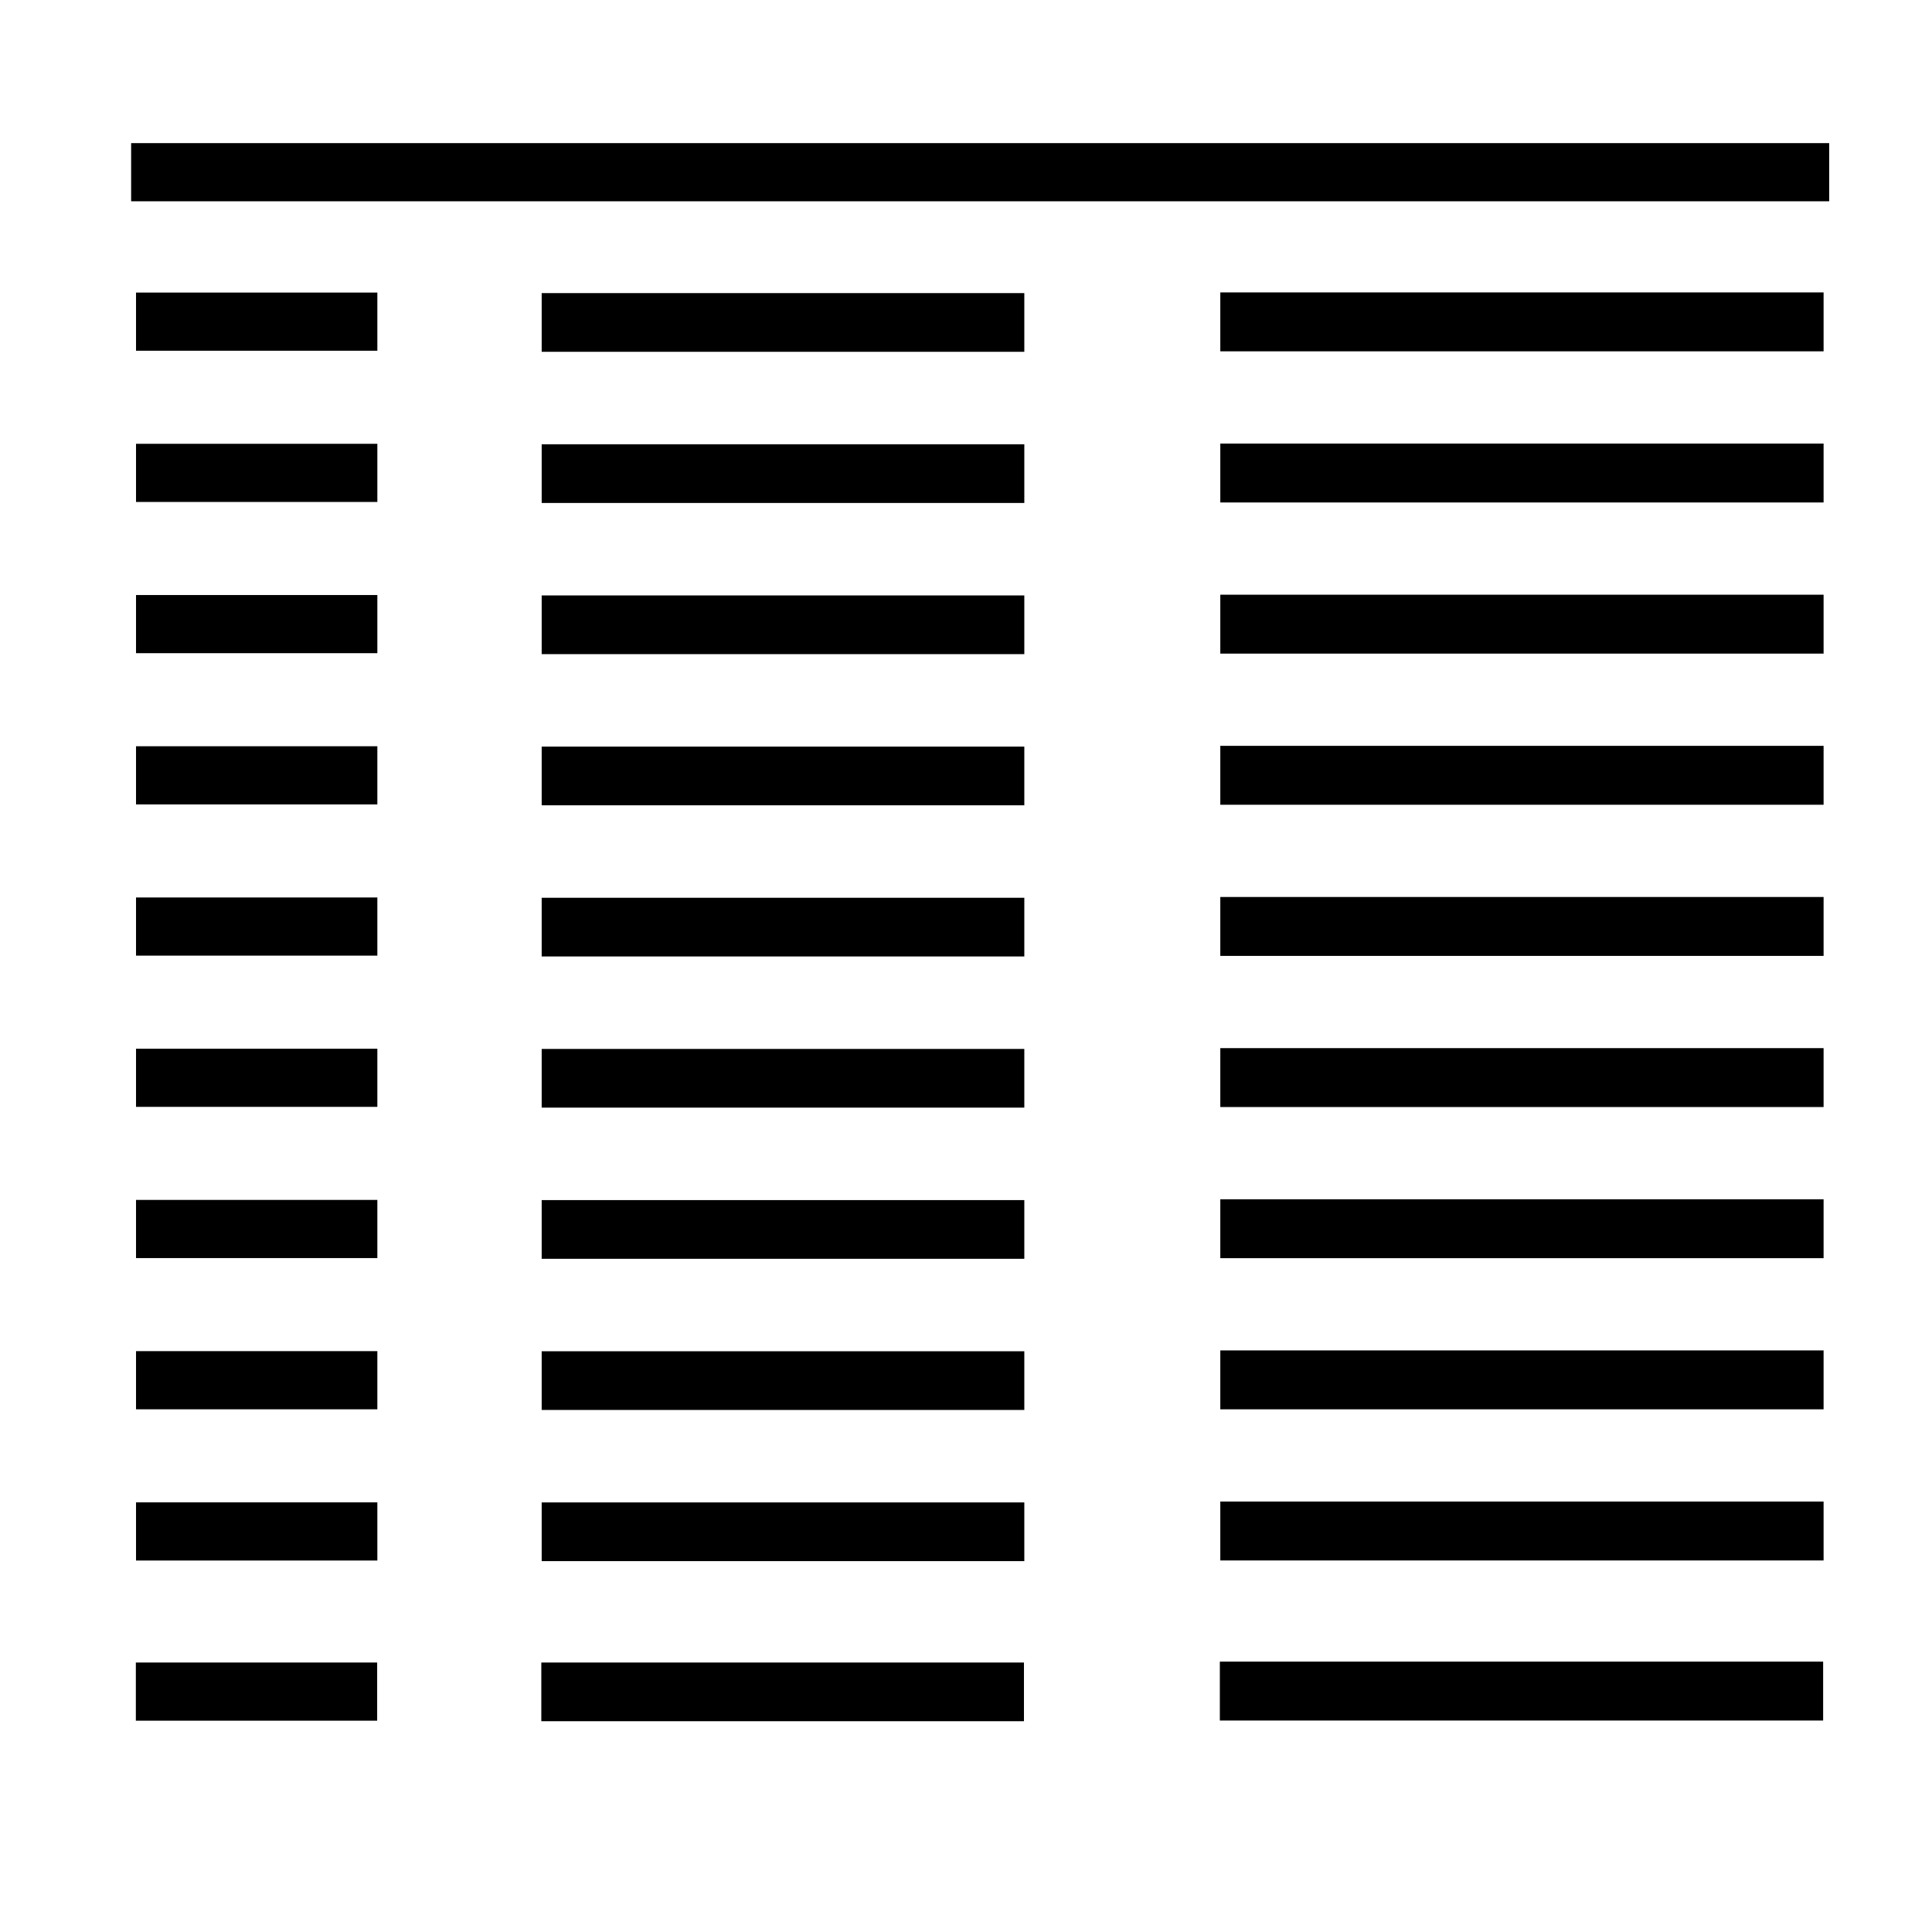 <?xml version="1.0" encoding="UTF-8" standalone="no"?>
<svg
   xmlns:dc="http://purl.org/dc/elements/1.1/"
   xmlns:cc="http://creativecommons.org/ns#"
   xmlns:rdf="http://www.w3.org/1999/02/22-rdf-syntax-ns#"
   xmlns:svg="http://www.w3.org/2000/svg"
   xmlns="http://www.w3.org/2000/svg"
   xmlns:sodipodi="http://sodipodi.sourceforge.net/DTD/sodipodi-0.dtd"
   xmlns:inkscape="http://www.inkscape.org/namespaces/inkscape"
   height="512"
   version="1.1"
   viewBox="0 0 512 512"
   width="512"
   id="svg3033"
   inkscape:version="0.48.4 r9939"
   sodipodi:docname="tree.svg">
  <defs
     id="defs3039" />
  <sodipodi:namedview
     pagecolor="#ffffff"
     bordercolor="#666666"
     borderopacity="1"
     objecttolerance="10"
     gridtolerance="10"
     guidetolerance="10"
     inkscape:pageopacity="0"
     inkscape:pageshadow="2"
     inkscape:window-width="1600"
     inkscape:window-height="1143"
     id="namedview3037"
     showgrid="false"
     inkscape:zoom="1.1"
     inkscape:cx="209.91603"
     inkscape:cy="273.77983"
     inkscape:window-x="1600"
     inkscape:window-y="0"
     inkscape:window-maximized="1"
     inkscape:current-layer="svg3033"
     fit-margin-top="0"
     fit-margin-left="0"
     fit-margin-right="0"
     fit-margin-bottom="0"
     inkscape:object-paths="true"
     inkscape:object-nodes="true"
     inkscape:snap-smooth-nodes="true" />
  <rect
     style="fill:#000000;fill-rule:evenodd;stroke:#000000;stroke-width:0.353px;stroke-linecap:butt;stroke-linejoin:miter;stroke-opacity:1"
     id="rect3121"
     width="63.599"
     height="15.06"
     x="36.177"
     y="440.763" />
  <rect
     style="fill:#000000;fill-rule:evenodd;stroke:#000000;stroke-width:0.353px;stroke-linecap:butt;stroke-linejoin:miter;stroke-opacity:1"
     id="rect3121-5"
     width="63.599"
     height="15.06"
     x="36.225"
     y="398.319" />
  <rect
     style="fill:#000000;fill-rule:evenodd;stroke:#000000;stroke-width:0.353px;stroke-linecap:butt;stroke-linejoin:miter;stroke-opacity:1"
     id="rect3121-5-3"
     width="63.599"
     height="15.06"
     x="36.225"
     y="358.244" />
  <rect
     style="fill:#000000;fill-rule:evenodd;stroke:#000000;stroke-width:0.353px;stroke-linecap:butt;stroke-linejoin:miter;stroke-opacity:1"
     id="rect3121-5-3-9"
     width="63.599"
     height="15.06"
     x="36.225"
     y="318.168" />
  <rect
     style="fill:#000000;fill-rule:evenodd;stroke:#000000;stroke-width:0.353px;stroke-linecap:butt;stroke-linejoin:miter;stroke-opacity:1"
     id="rect3121-5-3-94"
     width="63.599"
     height="15.06"
     x="36.225"
     y="278.092" />
  <rect
     style="fill:#000000;fill-rule:evenodd;stroke:#000000;stroke-width:0.353px;stroke-linecap:butt;stroke-linejoin:miter;stroke-opacity:1"
     id="rect3121-5-3-6"
     width="63.599"
     height="15.06"
     x="36.225"
     y="238.016" />
  <rect
     style="fill:#000000;fill-rule:evenodd;stroke:#000000;stroke-width:0.353px;stroke-linecap:butt;stroke-linejoin:miter;stroke-opacity:1"
     id="rect3121-5-3-0"
     width="63.599"
     height="15.06"
     x="36.225"
     y="197.94" />
  <rect
     style="fill:#000000;fill-rule:evenodd;stroke:#000000;stroke-width:0.353px;stroke-linecap:butt;stroke-linejoin:miter;stroke-opacity:1"
     id="rect3121-5-3-2"
     width="63.599"
     height="15.06"
     x="36.225"
     y="157.865" />
  <rect
     style="fill:#000000;fill-rule:evenodd;stroke:#000000;stroke-width:0.353px;stroke-linecap:butt;stroke-linejoin:miter;stroke-opacity:1"
     id="rect3121-5-3-8"
     width="63.599"
     height="15.06"
     x="36.225"
     y="117.789" />
  <rect
     style="fill:#000000;fill-rule:evenodd;stroke:#000000;stroke-width:0.353px;stroke-linecap:butt;stroke-linejoin:miter;stroke-opacity:1"
     id="rect3121-5-3-943"
     width="63.599"
     height="15.06"
     x="36.225"
     y="77.713" />
  <rect
     style="fill:#000000;fill-rule:evenodd;stroke:#000000;stroke-width:0.5px;stroke-linecap:butt;stroke-linejoin:miter;stroke-opacity:1"
     id="rect3121-4"
     width="127.404"
     height="15.054"
     x="143.704"
     y="440.837" />
  <rect
     style="fill:#000000;fill-rule:evenodd;stroke:#000000;stroke-width:0.5px;stroke-linecap:butt;stroke-linejoin:miter;stroke-opacity:1"
     id="rect3121-5-8"
     width="127.404"
     height="15.054"
     x="143.801"
     y="398.409" />
  <rect
     style="fill:#000000;fill-rule:evenodd;stroke:#000000;stroke-width:0.5px;stroke-linecap:butt;stroke-linejoin:miter;stroke-opacity:1"
     id="rect3121-5-3-1"
     width="127.404"
     height="15.054"
     x="143.801"
     y="358.349" />
  <rect
     style="fill:#000000;fill-rule:evenodd;stroke:#000000;stroke-width:0.5px;stroke-linecap:butt;stroke-linejoin:miter;stroke-opacity:1"
     id="rect3121-5-3-9-3"
     width="127.404"
     height="15.054"
     x="143.801"
     y="318.289" />
  <rect
     style="fill:#000000;fill-rule:evenodd;stroke:#000000;stroke-width:0.5px;stroke-linecap:butt;stroke-linejoin:miter;stroke-opacity:1"
     id="rect3121-5-3-94-6"
     width="127.404"
     height="15.054"
     x="143.801"
     y="278.228" />
  <rect
     style="fill:#000000;fill-rule:evenodd;stroke:#000000;stroke-width:0.5px;stroke-linecap:butt;stroke-linejoin:miter;stroke-opacity:1"
     id="rect3121-5-3-6-2"
     width="127.404"
     height="15.054"
     x="143.801"
     y="238.168" />
  <rect
     style="fill:#000000;fill-rule:evenodd;stroke:#000000;stroke-width:0.5px;stroke-linecap:butt;stroke-linejoin:miter;stroke-opacity:1"
     id="rect3121-5-3-0-9"
     width="127.404"
     height="15.054"
     x="143.801"
     y="198.108" />
  <rect
     style="fill:#000000;fill-rule:evenodd;stroke:#000000;stroke-width:0.5px;stroke-linecap:butt;stroke-linejoin:miter;stroke-opacity:1"
     id="rect3121-5-3-2-1"
     width="127.404"
     height="15.054"
     x="143.801"
     y="158.048" />
  <rect
     style="fill:#000000;fill-rule:evenodd;stroke:#000000;stroke-width:0.5px;stroke-linecap:butt;stroke-linejoin:miter;stroke-opacity:1"
     id="rect3121-5-3-8-5"
     width="127.404"
     height="15.054"
     x="143.801"
     y="117.987" />
  <rect
     style="fill:#000000;fill-rule:evenodd;stroke:#000000;stroke-width:0.5px;stroke-linecap:butt;stroke-linejoin:miter;stroke-opacity:1"
     id="rect3121-5-3-943-3"
     width="127.404"
     height="15.054"
     x="143.801"
     y="77.927" />
  <rect
     style="fill:#000000;fill-rule:evenodd;stroke:#000000;stroke-width:0.559px;stroke-linecap:butt;stroke-linejoin:miter;stroke-opacity:1"
     id="rect3121-4-9"
     width="159.32"
     height="15.052"
     x="323.552"
     y="440.628" />
  <rect
     style="fill:#000000;fill-rule:evenodd;stroke:#000000;stroke-width:0.559px;stroke-linecap:butt;stroke-linejoin:miter;stroke-opacity:1"
     id="rect3121-5-8-0"
     width="159.32"
     height="15.052"
     x="323.673"
     y="398.207" />
  <rect
     style="fill:#000000;fill-rule:evenodd;stroke:#000000;stroke-width:0.559px;stroke-linecap:butt;stroke-linejoin:miter;stroke-opacity:1"
     id="rect3121-5-3-1-5"
     width="159.32"
     height="15.052"
     x="323.673"
     y="358.153" />
  <rect
     style="fill:#000000;fill-rule:evenodd;stroke:#000000;stroke-width:0.559px;stroke-linecap:butt;stroke-linejoin:miter;stroke-opacity:1"
     id="rect3121-5-3-9-3-7"
     width="159.32"
     height="15.052"
     x="323.673"
     y="318.099" />
  <rect
     style="fill:#000000;fill-rule:evenodd;stroke:#000000;stroke-width:0.559px;stroke-linecap:butt;stroke-linejoin:miter;stroke-opacity:1"
     id="rect3121-5-3-94-6-8"
     width="159.32"
     height="15.052"
     x="323.673"
     y="278.045" />
  <rect
     style="fill:#000000;fill-rule:evenodd;stroke:#000000;stroke-width:0.559px;stroke-linecap:butt;stroke-linejoin:miter;stroke-opacity:1"
     id="rect3121-5-3-6-2-6"
     width="159.32"
     height="15.052"
     x="323.673"
     y="237.991" />
  <rect
     style="fill:#000000;fill-rule:evenodd;stroke:#000000;stroke-width:0.559px;stroke-linecap:butt;stroke-linejoin:miter;stroke-opacity:1"
     id="rect3121-5-3-0-9-3"
     width="159.32"
     height="15.052"
     x="323.673"
     y="197.937" />
  <rect
     style="fill:#000000;fill-rule:evenodd;stroke:#000000;stroke-width:0.559px;stroke-linecap:butt;stroke-linejoin:miter;stroke-opacity:1"
     id="rect3121-5-3-2-1-9"
     width="159.32"
     height="15.052"
     x="323.673"
     y="157.883" />
  <rect
     style="fill:#000000;fill-rule:evenodd;stroke:#000000;stroke-width:0.559px;stroke-linecap:butt;stroke-linejoin:miter;stroke-opacity:1"
     id="rect3121-5-3-8-5-5"
     width="159.32"
     height="15.052"
     x="323.673"
     y="117.829" />
  <rect
     style="fill:#000000;fill-rule:evenodd;stroke:#000000;stroke-width:0.559px;stroke-linecap:butt;stroke-linejoin:miter;stroke-opacity:1"
     id="rect3121-5-3-943-3-1"
     width="159.32"
     height="15.052"
     x="323.673"
     y="77.775" />
  <rect
     style="fill:#000000;fill-rule:evenodd;stroke:#000000;stroke-width:0.921px;stroke-linecap:butt;stroke-linejoin:miter;stroke-opacity:1"
     id="rect3121-5-3-943-34"
     width="449.079"
     height="14.492"
     x="35.212"
     y="38.39" />
</svg>
